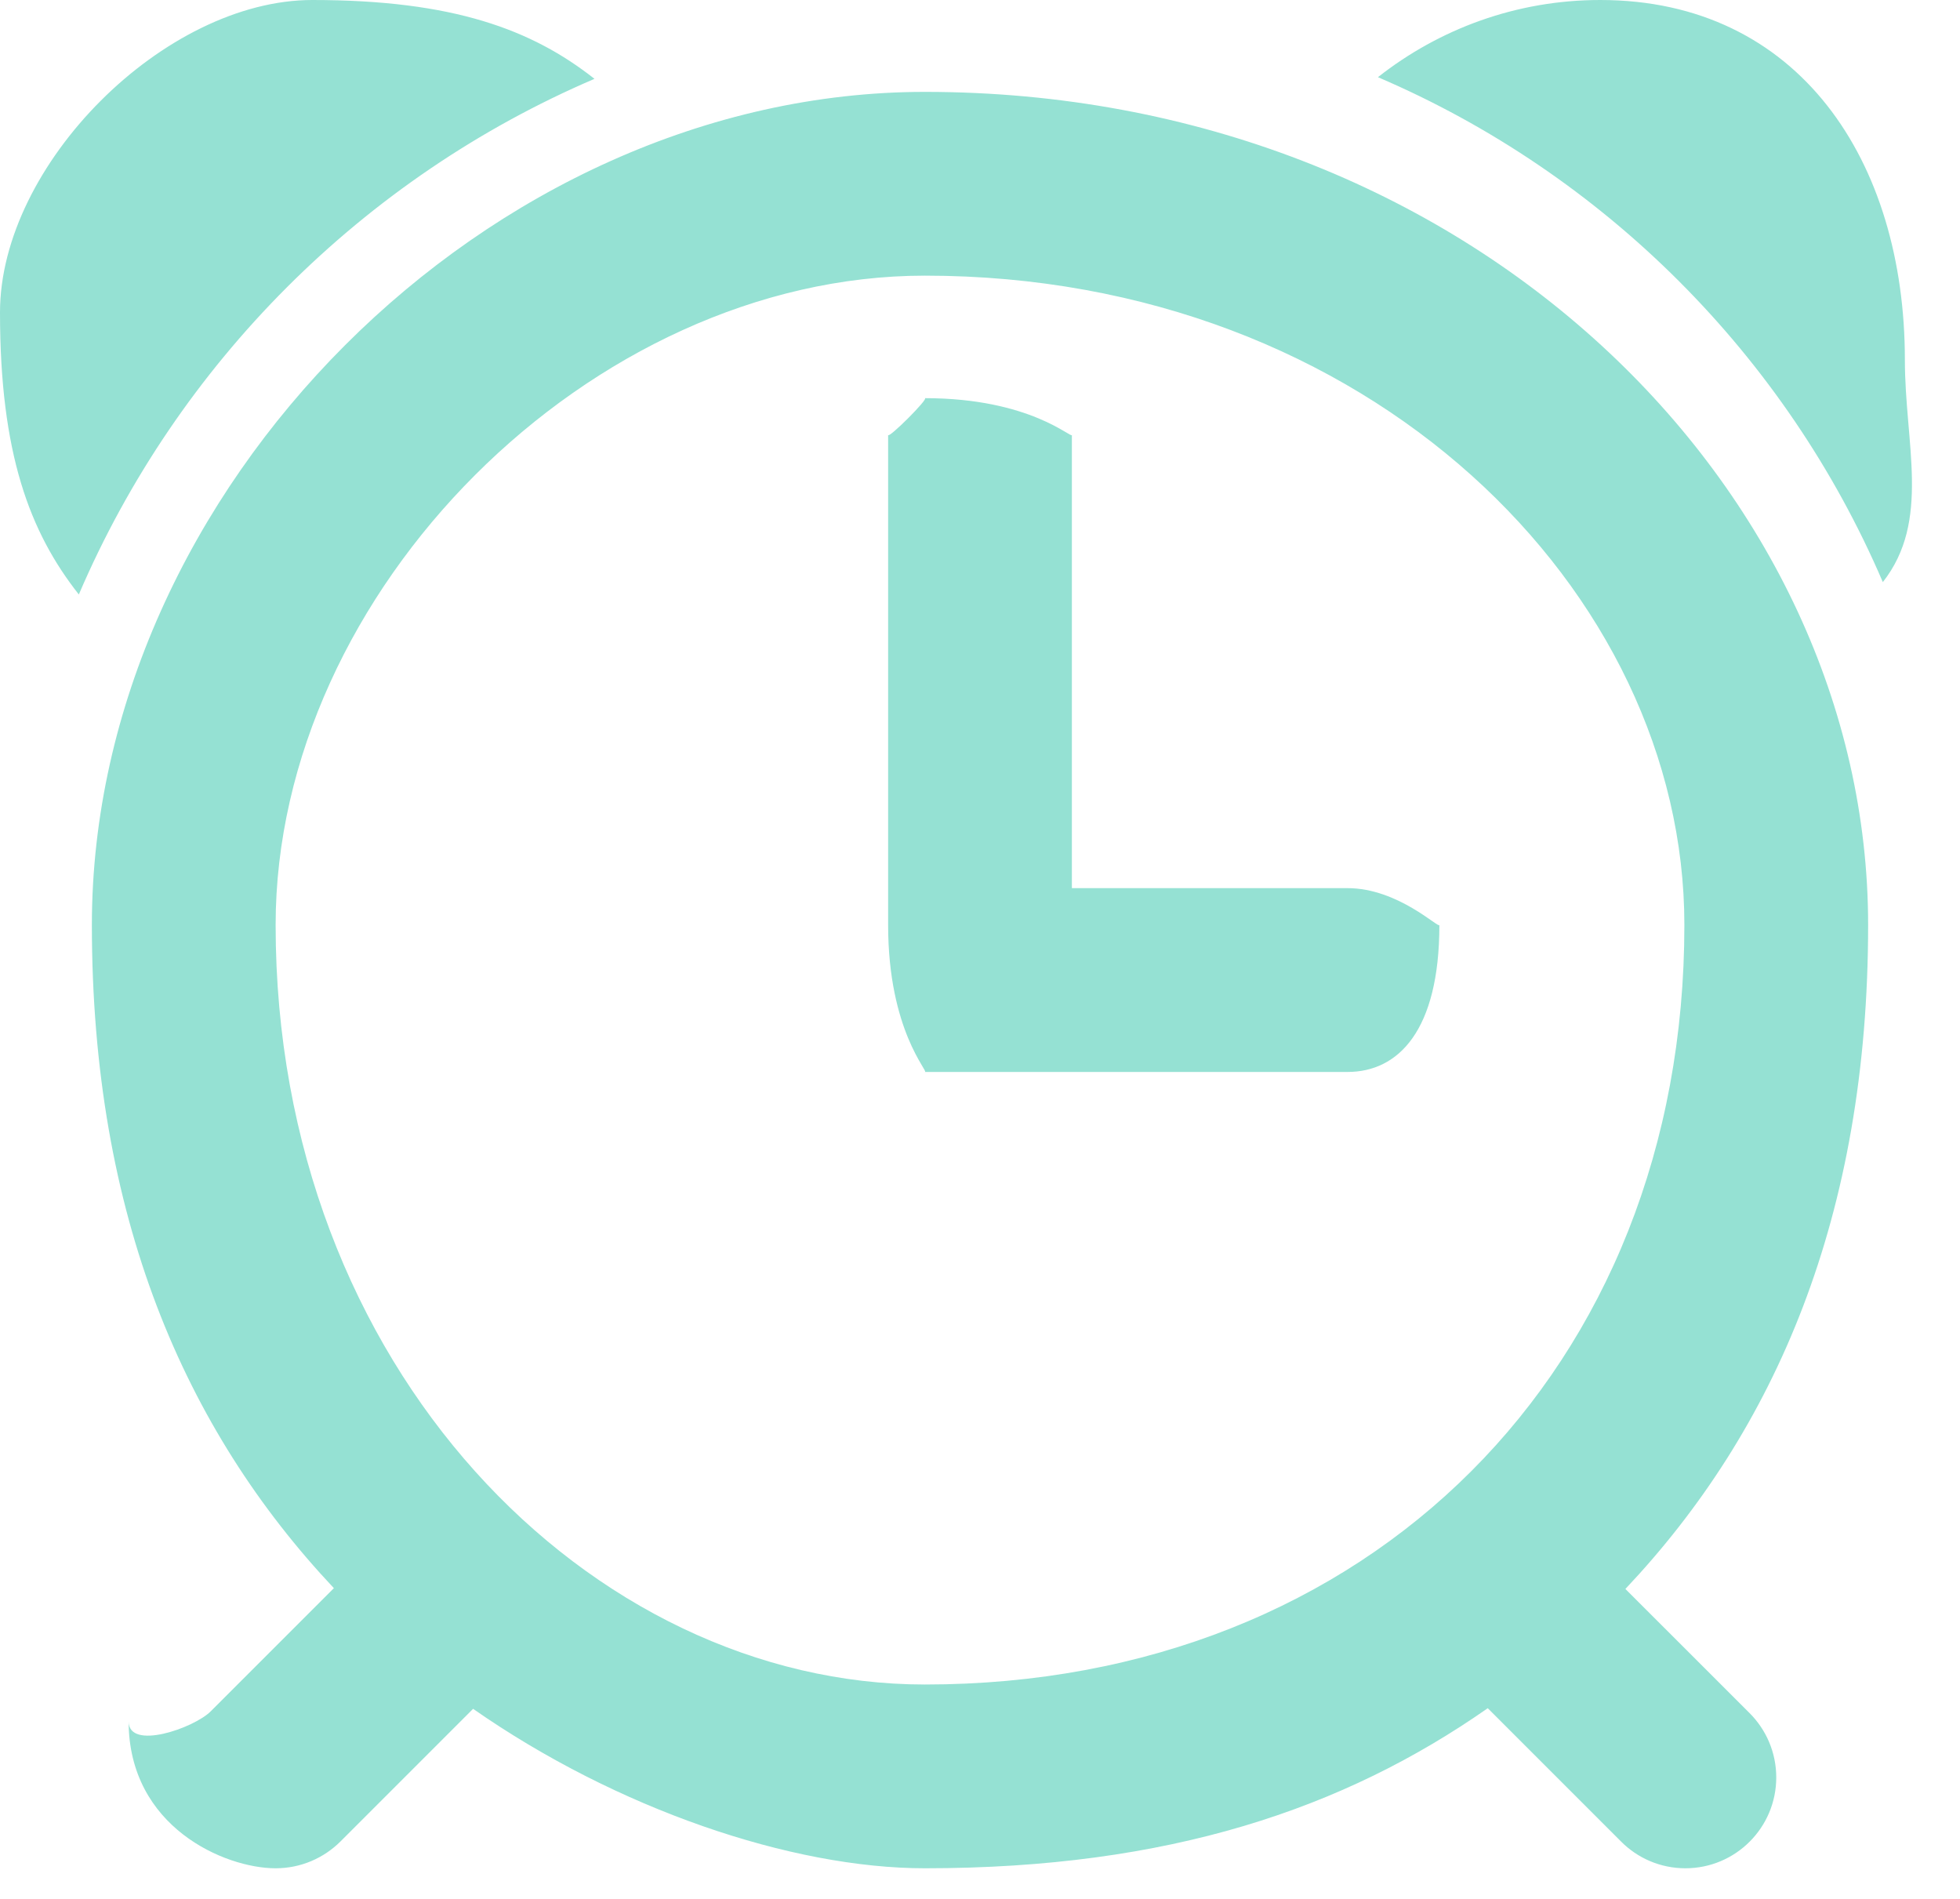 <svg 
 xmlns="http://www.w3.org/2000/svg"
 xmlns:xlink="http://www.w3.org/1999/xlink"
 width="32px" height="31px">
<path fill-rule="evenodd"  fill="rgb(149, 225, 211)"
 d="M30.740,9.503 C29.156,5.807 26.193,2.843 22.497,1.260 C23.497,0.473 24.755,0.000 26.126,0.000 C29.370,0.000 31.1,2.630 31.1,5.874 C31.1,7.245 31.527,8.503 30.740,9.503 ZM30.500,15.1 C30.500,19.852 28.988,23.343 26.537,25.940 L28.566,27.968 C28.834,28.237 29.000,28.607 29.000,29.017 C29.000,29.836 28.336,30.500 27.517,30.500 C27.107,30.500 26.736,30.334 26.468,30.065 L24.290,27.887 C21.939,29.529 19.085,30.500 15.1,30.500 C12.921,30.500 10.072,29.534 7.724,27.897 L5.561,30.060 C5.289,30.332 4.914,30.500 4.500,30.500 C3.672,30.500 2.1,29.828 2.1,28.1 C2.1,28.586 3.168,28.210 3.439,27.939 L5.451,25.927 C3.008,23.332 1.500,19.845 1.500,15.1 C1.500,7.992 7.992,1.500 15.1,1.500 C24.008,1.500 30.500,7.992 30.500,15.1 ZM15.1,4.500 C9.649,4.500 4.500,9.648 4.500,15.1 C4.500,22.351 9.649,27.500 15.1,27.500 C22.351,27.500 27.500,22.351 27.500,15.1 C27.500,9.648 22.351,4.500 15.1,4.500 ZM22.000,17.500 L15.1,17.500 C15.172,17.500 14.500,16.828 14.500,15.1 L14.500,7.1 C14.500,7.172 15.172,6.500 15.1,6.500 C16.828,6.500 17.500,7.172 17.500,7.1 L17.500,14.499 L22.000,14.499 C22.828,14.499 23.500,15.171 23.500,15.1 C23.500,16.828 22.828,17.500 22.000,17.500 ZM1.287,9.705 C0.483,8.685 -0.000,7.400 -0.000,5.1 C-0.000,2.686 2.686,0.000 5.1,0.000 C7.400,0.000 8.685,0.483 9.706,1.287 C5.931,2.904 2.904,5.931 1.287,9.705 Z"/>
</svg>